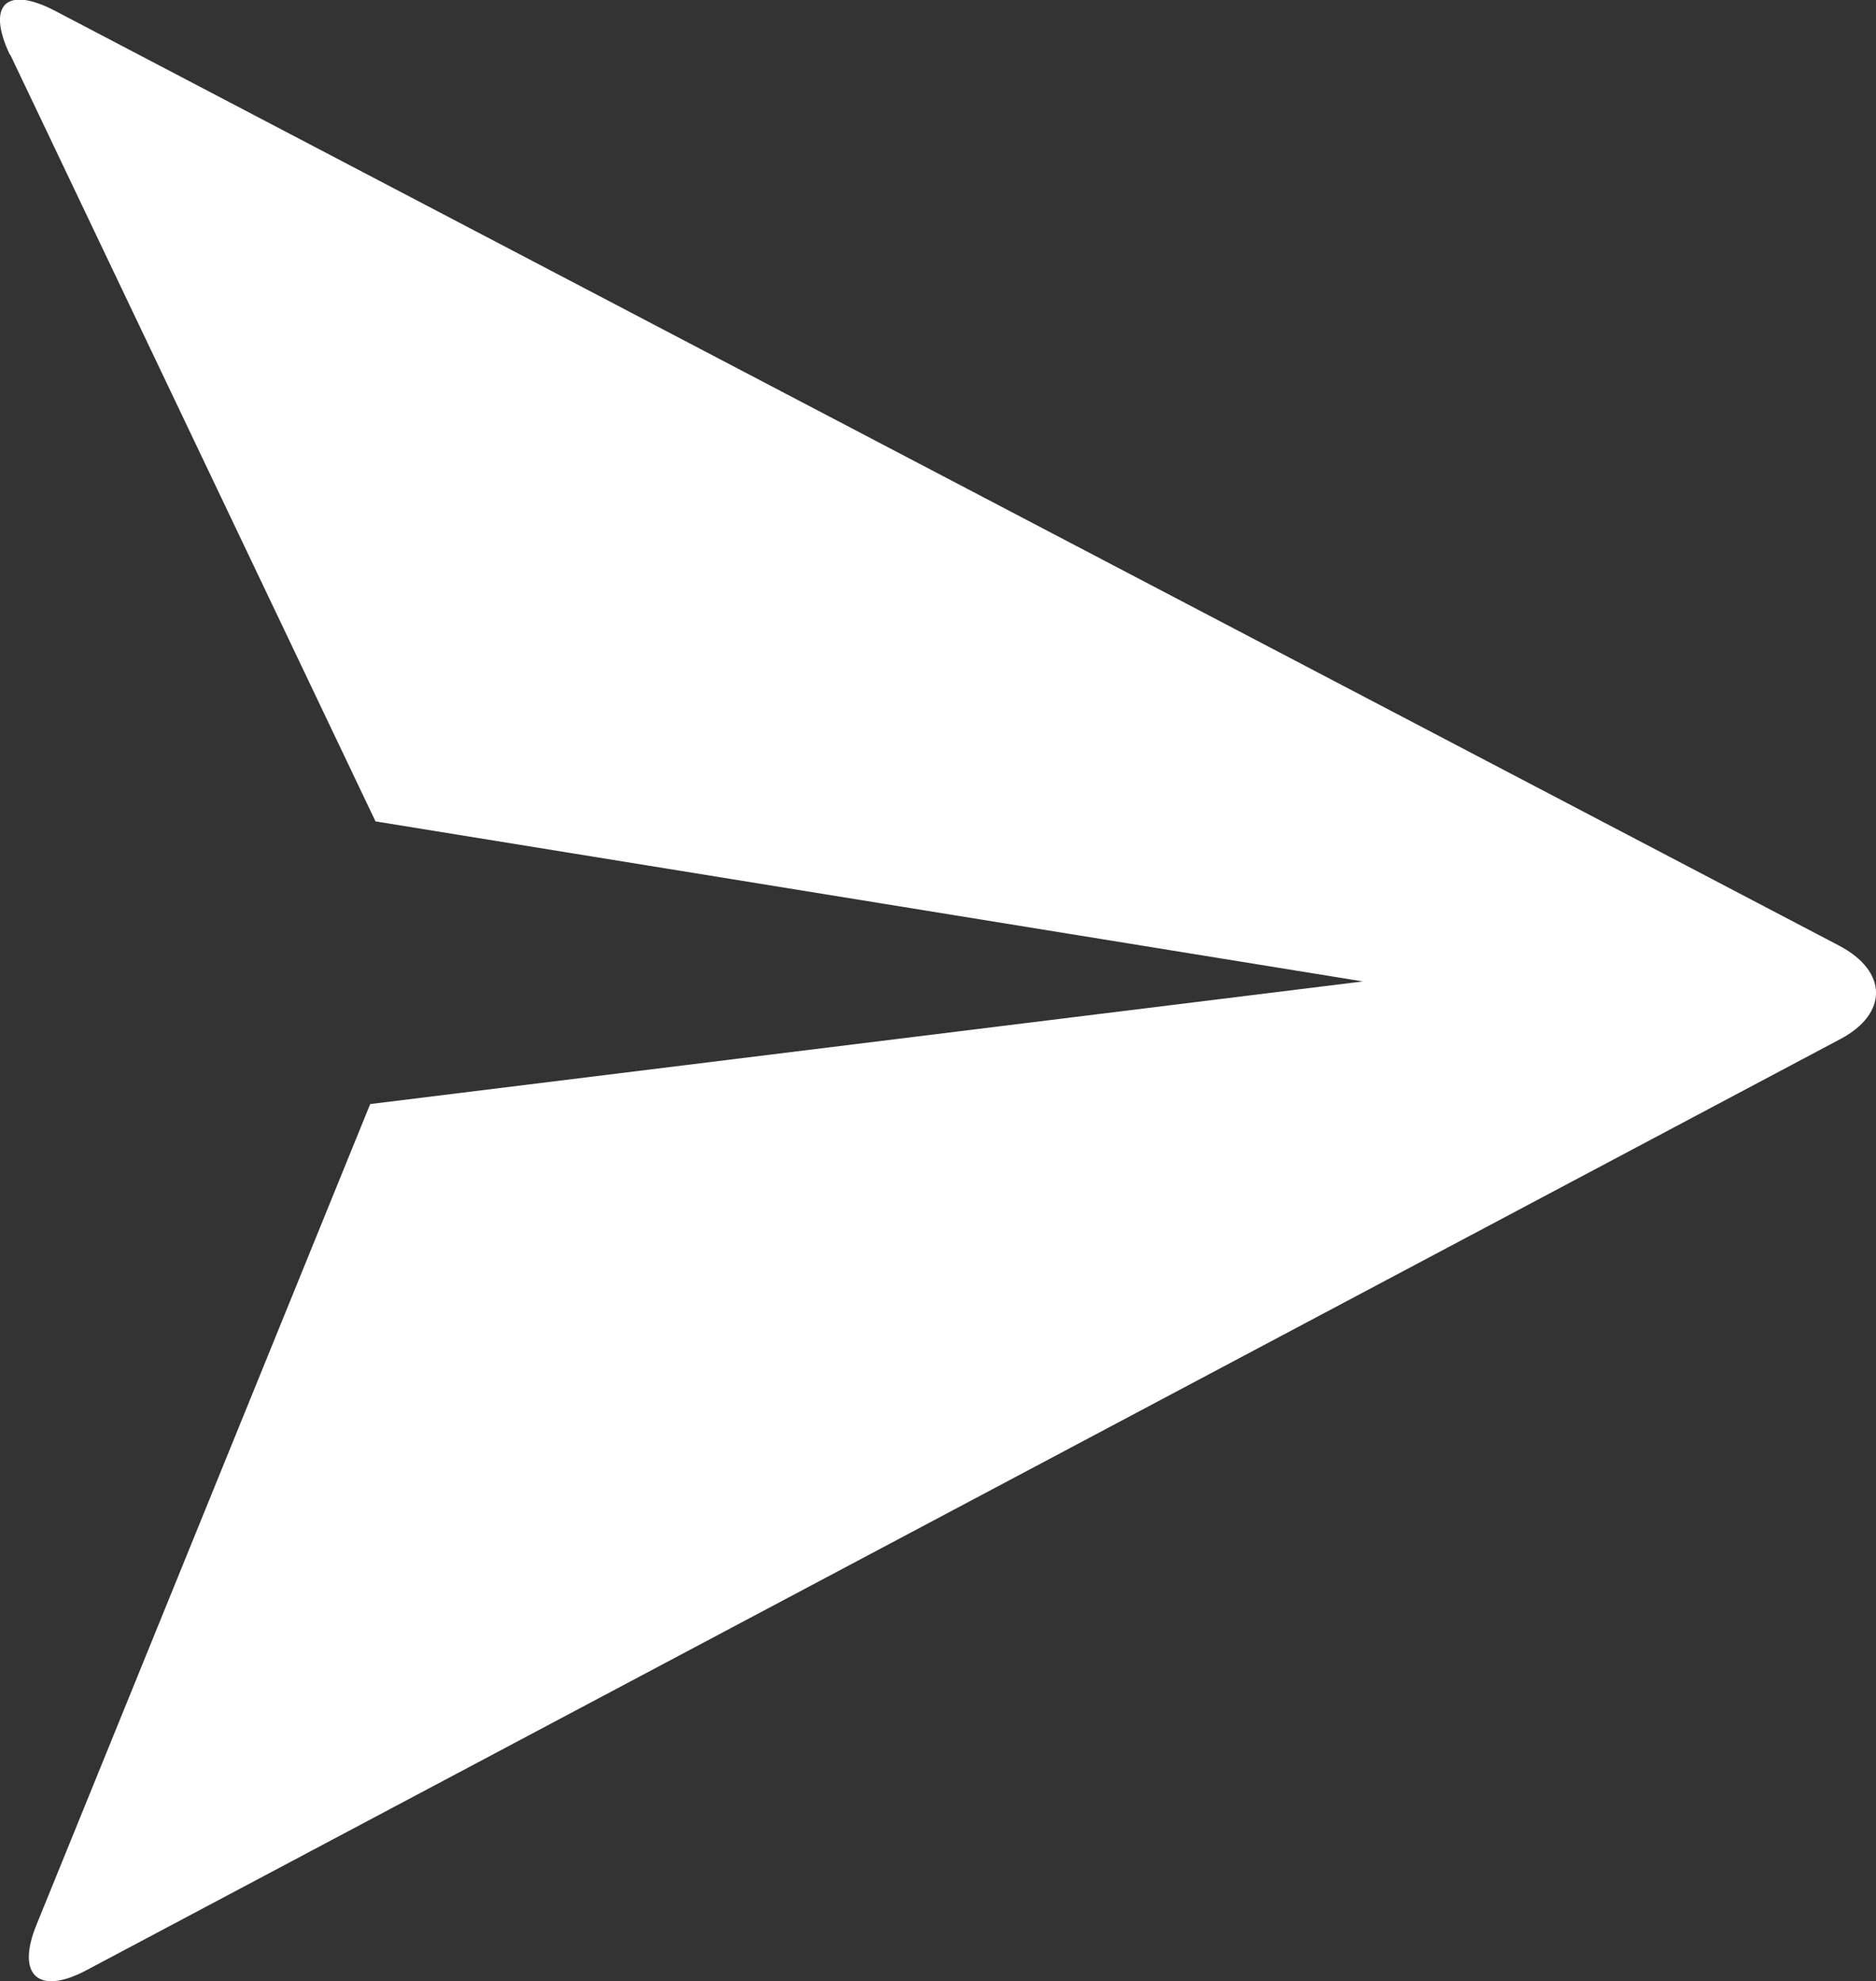 <svg id="ri:send-plane-fill" xmlns="http://www.w3.org/2000/svg" width="18.755" height="19.809" viewBox="0 0 18.755 19.809">
  <rect x="0" y="0" width="18.755" height="19.809" fill="#333333" stroke="none"/>
  <path id="Vector" d="M496.736,5688.88c-.237-.5-.038-.7.464-.433l17.821,9.338c.494.259.491.683.015.935l-17.532,9.308c-.485.259-.71.051-.5-.458l3.334-8.2,9.924-1.226-9.871-1.6-3.651-7.664Z" transform="translate(-496.637 -5688.332)" fill="#fff"/>
</svg>
